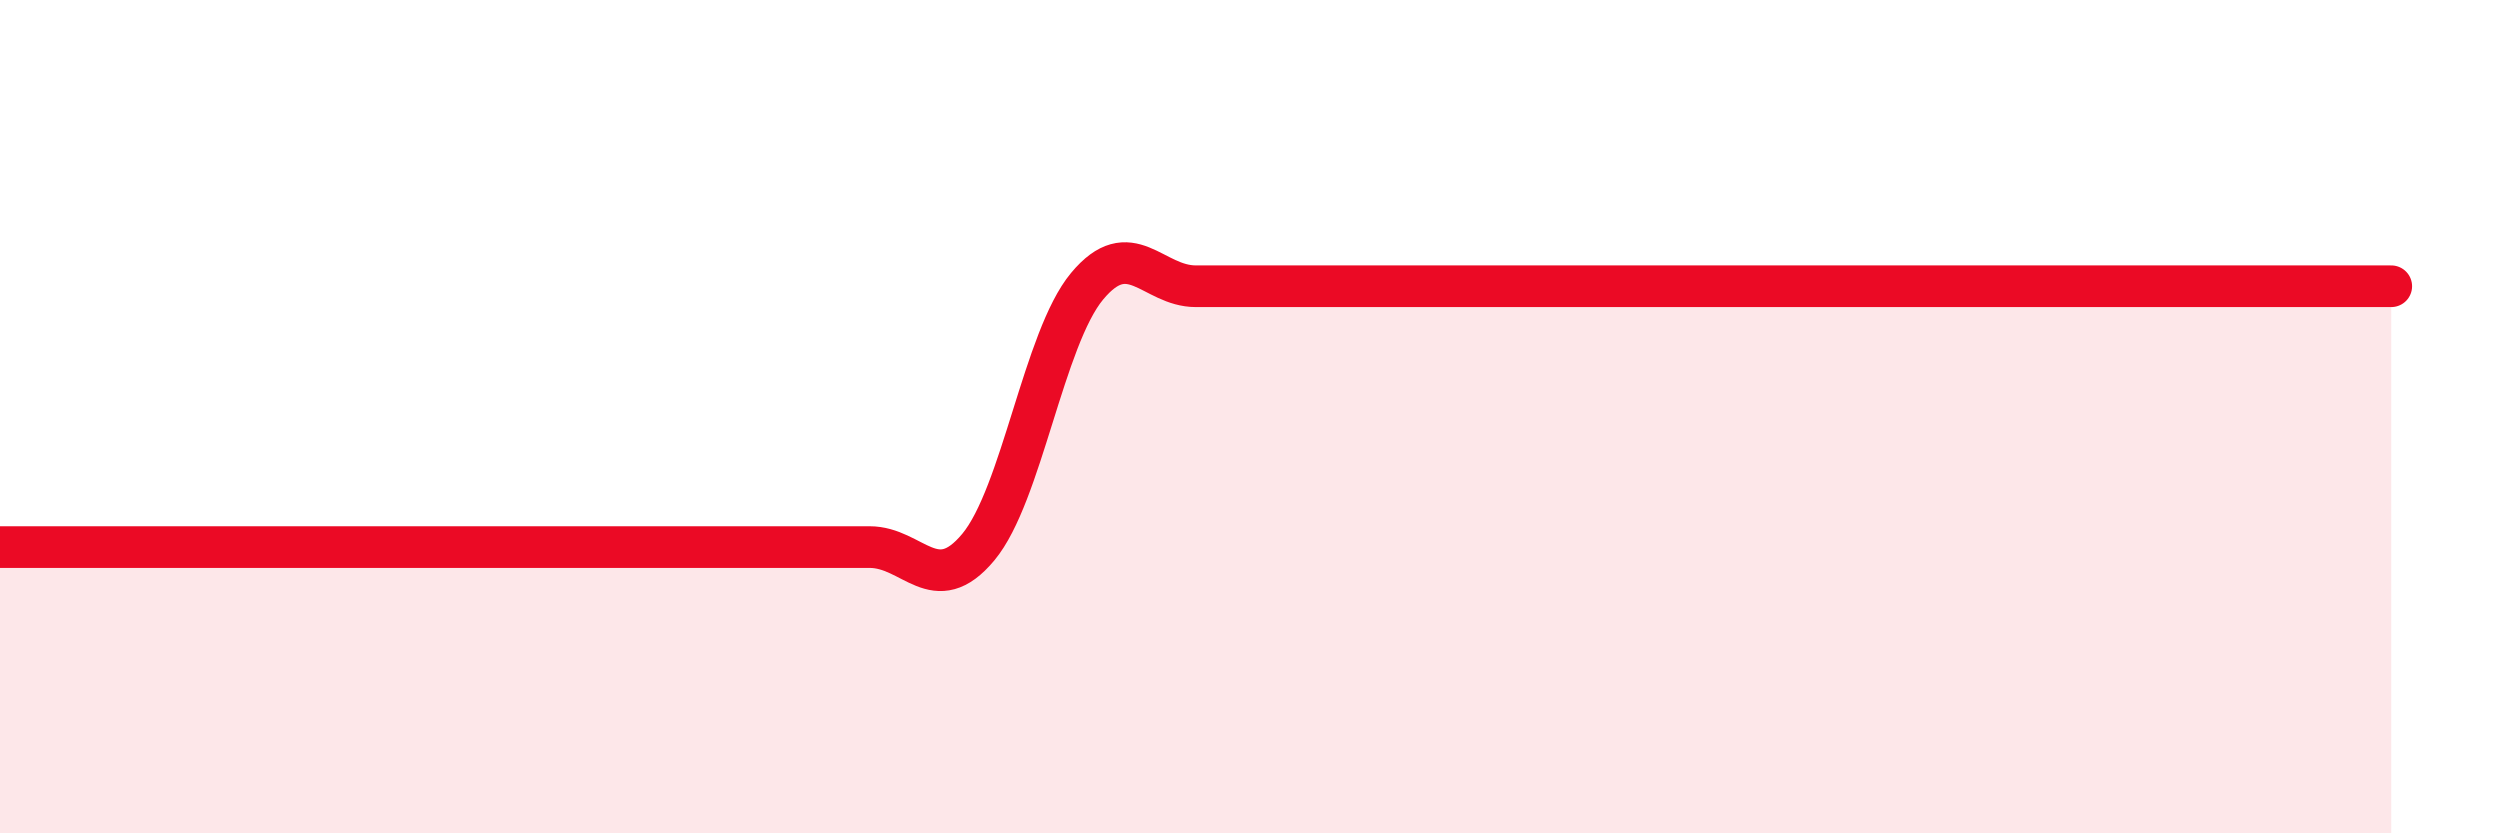 
    <svg width="60" height="20" viewBox="0 0 60 20" xmlns="http://www.w3.org/2000/svg">
      <path
        d="M 0,13.13 C 0.52,13.13 1.57,13.13 2.61,13.13 C 3.65,13.13 4.18,13.13 5.22,13.13 C 6.26,13.13 6.79,13.13 7.83,13.13 C 8.87,13.13 9.39,13.13 10.43,13.13 C 11.47,13.13 12,13.13 13.04,13.13 C 14.08,13.13 14.61,13.13 15.65,13.13 C 16.69,13.13 17.22,13.13 18.26,13.13 C 19.3,13.13 19.83,13.13 20.87,13.13 C 21.91,13.13 22.44,14.38 23.48,13.13 C 24.52,11.88 25.05,8.12 26.09,6.87 C 27.13,5.62 27.66,6.87 28.7,6.87 C 29.74,6.87 30.26,6.87 31.3,6.87 C 32.34,6.87 32.87,6.87 33.91,6.87 C 34.95,6.87 35.48,6.87 36.52,6.87 C 37.56,6.87 38.09,6.87 39.13,6.87 C 40.17,6.87 40.7,6.87 41.74,6.87 C 42.78,6.87 43.31,6.87 44.35,6.87 C 45.39,6.87 45.92,6.87 46.96,6.87 C 48,6.87 48.53,6.87 49.57,6.87 C 50.61,6.87 51.13,6.87 52.17,6.87 C 53.21,6.87 53.74,6.87 54.78,6.87 C 55.82,6.87 56.87,6.87 57.39,6.87L57.39 20L0 20Z"
        fill="#EB0A25"
        opacity="0.1"
        stroke-linecap="round"
        stroke-linejoin="round"
      />
      <path
        d="M 0,13.13 C 0.52,13.13 1.57,13.13 2.61,13.13 C 3.65,13.13 4.18,13.13 5.22,13.13 C 6.26,13.13 6.79,13.13 7.83,13.13 C 8.87,13.13 9.39,13.13 10.43,13.13 C 11.47,13.13 12,13.13 13.04,13.13 C 14.08,13.13 14.61,13.13 15.65,13.13 C 16.69,13.13 17.22,13.13 18.26,13.13 C 19.3,13.13 19.83,13.13 20.87,13.13 C 21.91,13.13 22.44,14.38 23.48,13.13 C 24.52,11.88 25.05,8.12 26.09,6.87 C 27.13,5.62 27.66,6.87 28.7,6.87 C 29.74,6.87 30.26,6.87 31.3,6.87 C 32.34,6.87 32.87,6.87 33.91,6.87 C 34.95,6.87 35.48,6.87 36.52,6.87 C 37.56,6.87 38.09,6.87 39.13,6.87 C 40.17,6.87 40.7,6.87 41.74,6.87 C 42.78,6.87 43.31,6.87 44.35,6.87 C 45.39,6.87 45.92,6.87 46.96,6.87 C 48,6.87 48.53,6.87 49.57,6.87 C 50.61,6.87 51.13,6.87 52.17,6.87 C 53.21,6.87 53.74,6.87 54.78,6.87 C 55.82,6.87 56.87,6.87 57.39,6.87"
        stroke="#EB0A25"
        stroke-width="1"
        fill="none"
        stroke-linecap="round"
        stroke-linejoin="round"
      />
    </svg>
  